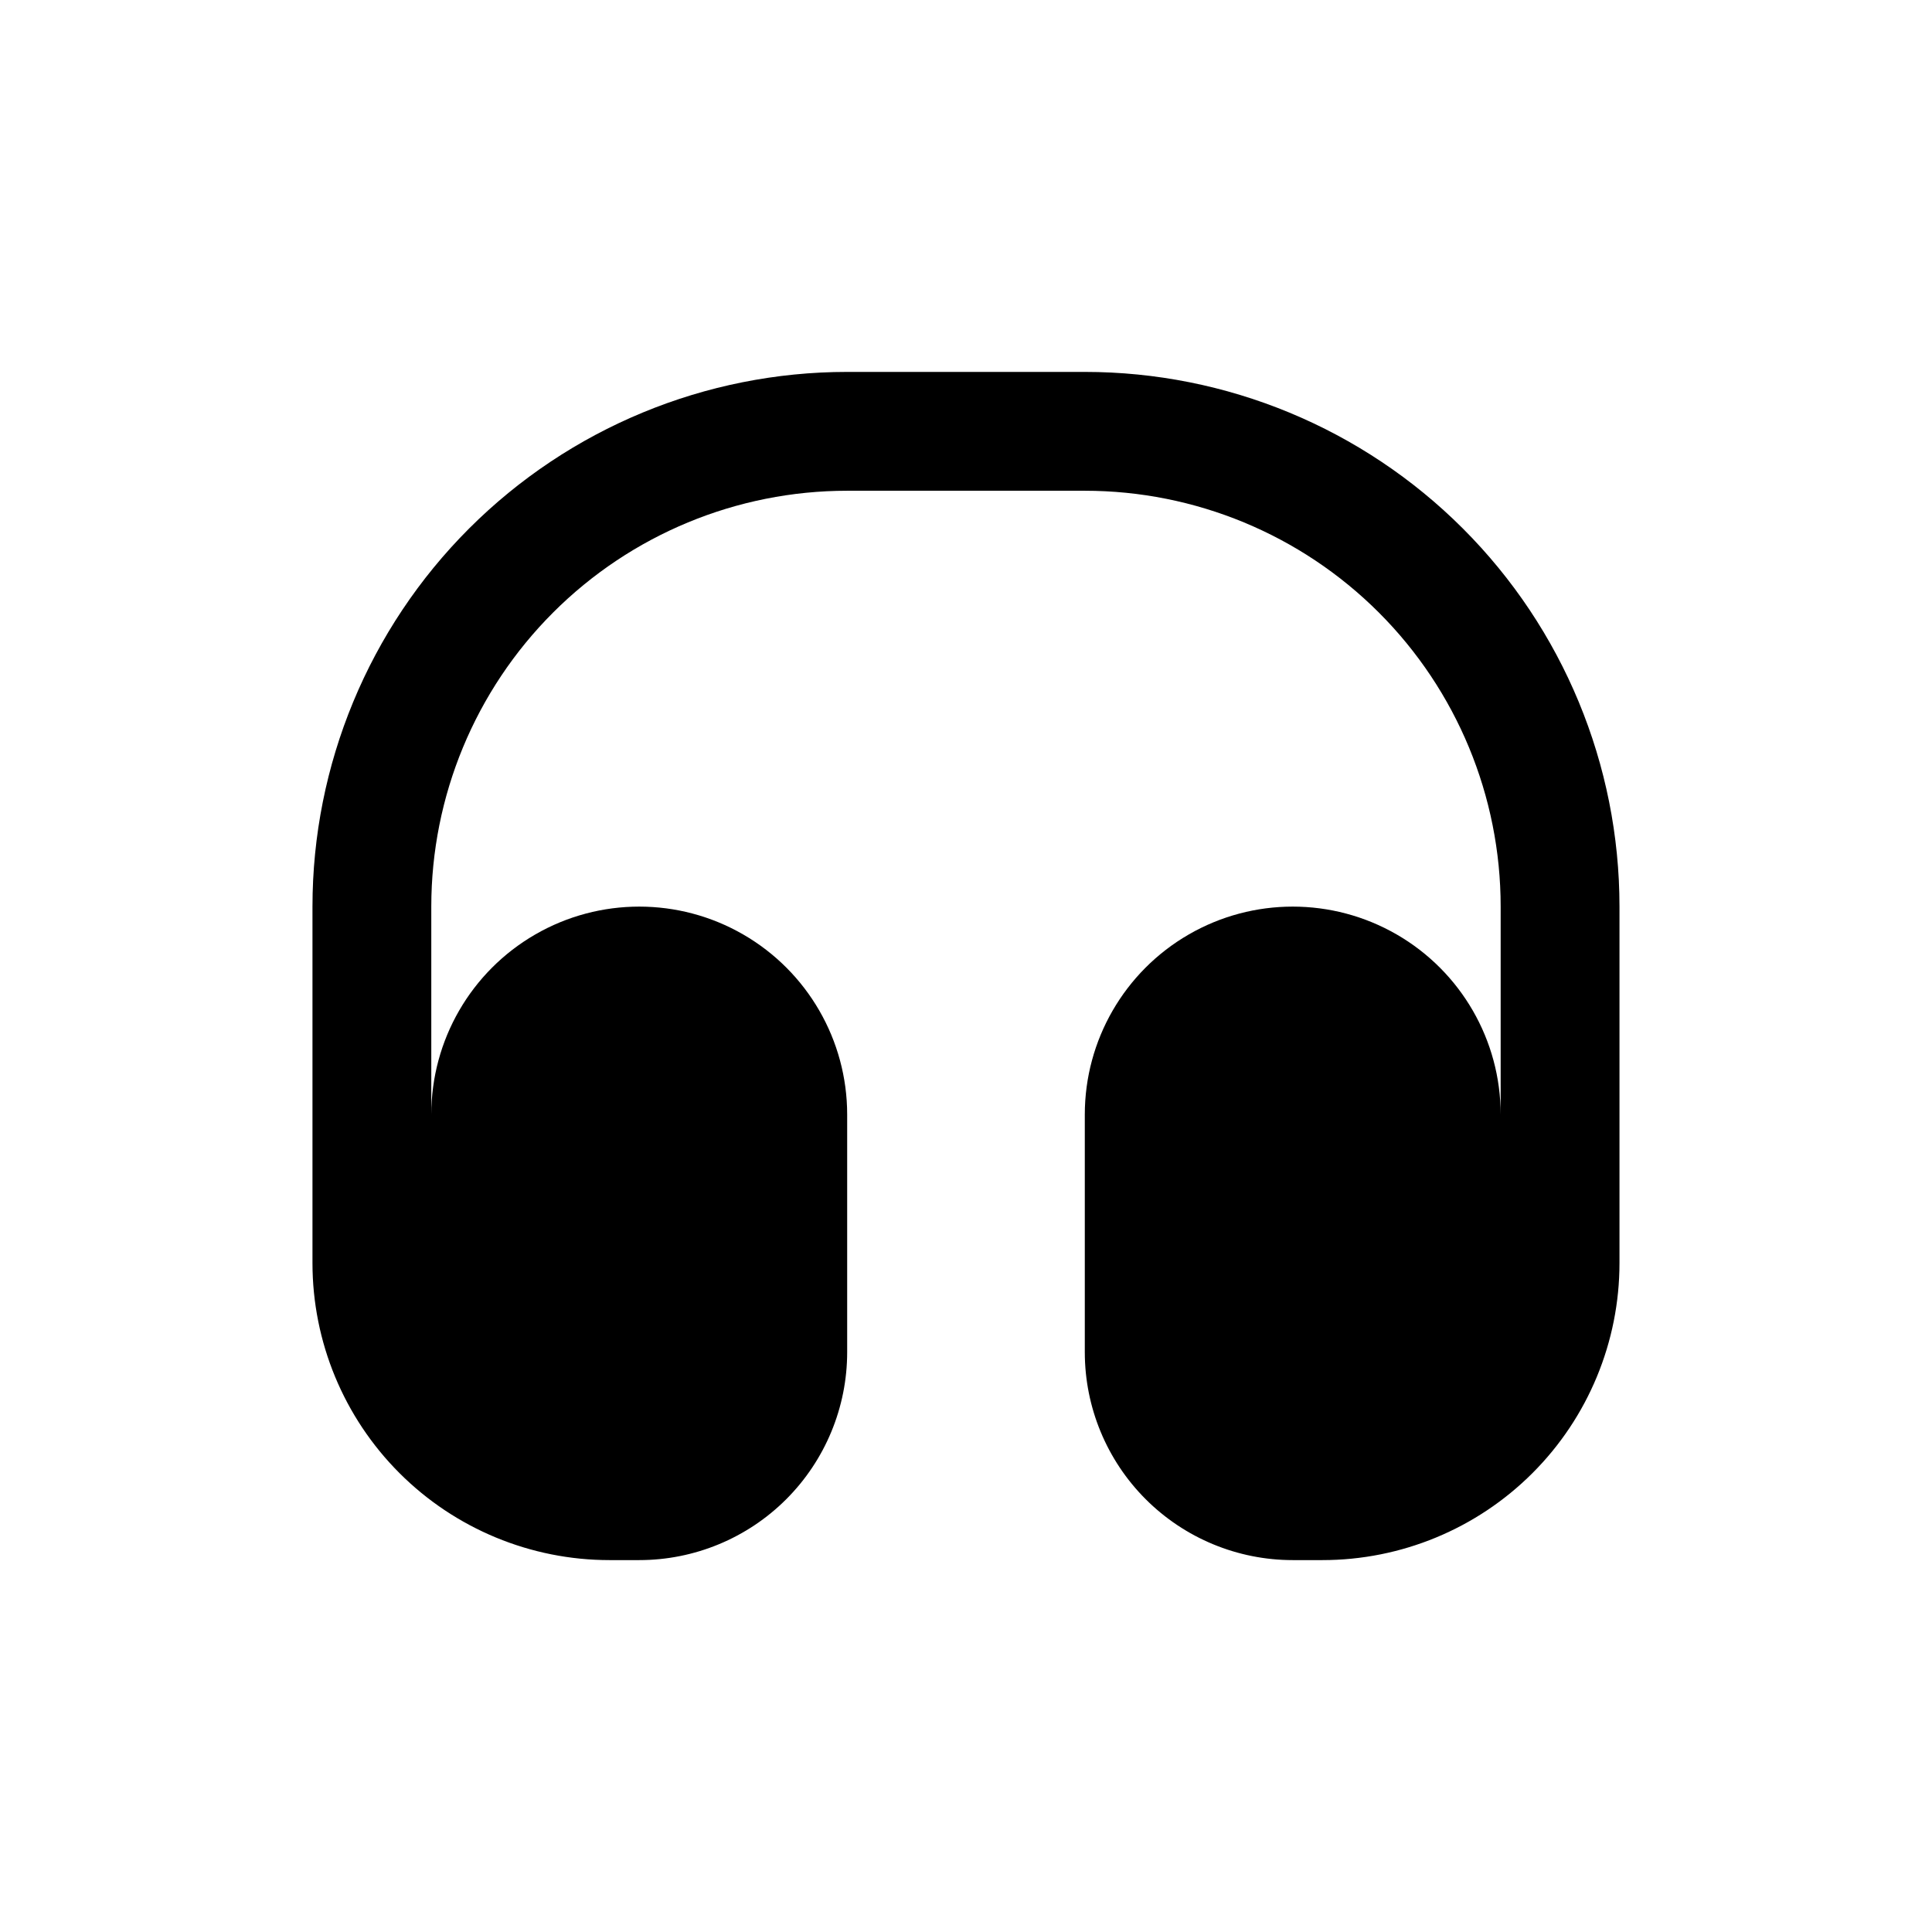 <?xml version="1.0" encoding="UTF-8"?>
<!-- Uploaded to: SVG Repo, www.svgrepo.com, Generator: SVG Repo Mixer Tools -->
<svg fill="#000000" width="800px" height="800px" version="1.1" viewBox="144 144 512 512" xmlns="http://www.w3.org/2000/svg">
 <path d="m431.49 242.56h-62.977c-37.582 0-73.621 14.93-100.2 41.5-26.574 26.574-41.504 62.617-41.504 100.2v94.465c0 20.879 8.297 40.902 23.059 55.664 14.762 14.762 34.785 23.055 55.664 23.055h7.871c14.613 0 28.629-5.805 38.965-16.137 10.332-10.336 16.141-24.352 16.141-38.965v-62.977c0-19.688-10.504-37.879-27.555-47.723-17.047-9.844-38.055-9.844-55.102 0-17.051 9.844-27.555 28.035-27.555 47.723v-55.105c0-29.227 11.613-57.262 32.281-77.93s48.699-32.277 77.93-32.277h62.977c29.227 0 57.258 11.609 77.926 32.277 20.668 20.668 32.281 48.703 32.281 77.93v55.105c0-19.688-10.504-37.879-27.551-47.723-17.051-9.844-38.055-9.844-55.105 0-17.051 9.844-27.551 28.035-27.551 47.723v62.977c0 14.613 5.805 28.629 16.137 38.965 10.336 10.332 24.352 16.137 38.965 16.137h7.871c20.879 0 40.902-8.293 55.664-23.055 14.766-14.762 23.059-34.785 23.059-55.664v-94.465c0-37.578-14.93-73.621-41.504-100.2-26.57-26.57-62.613-41.5-100.19-41.5z"/>
</svg>